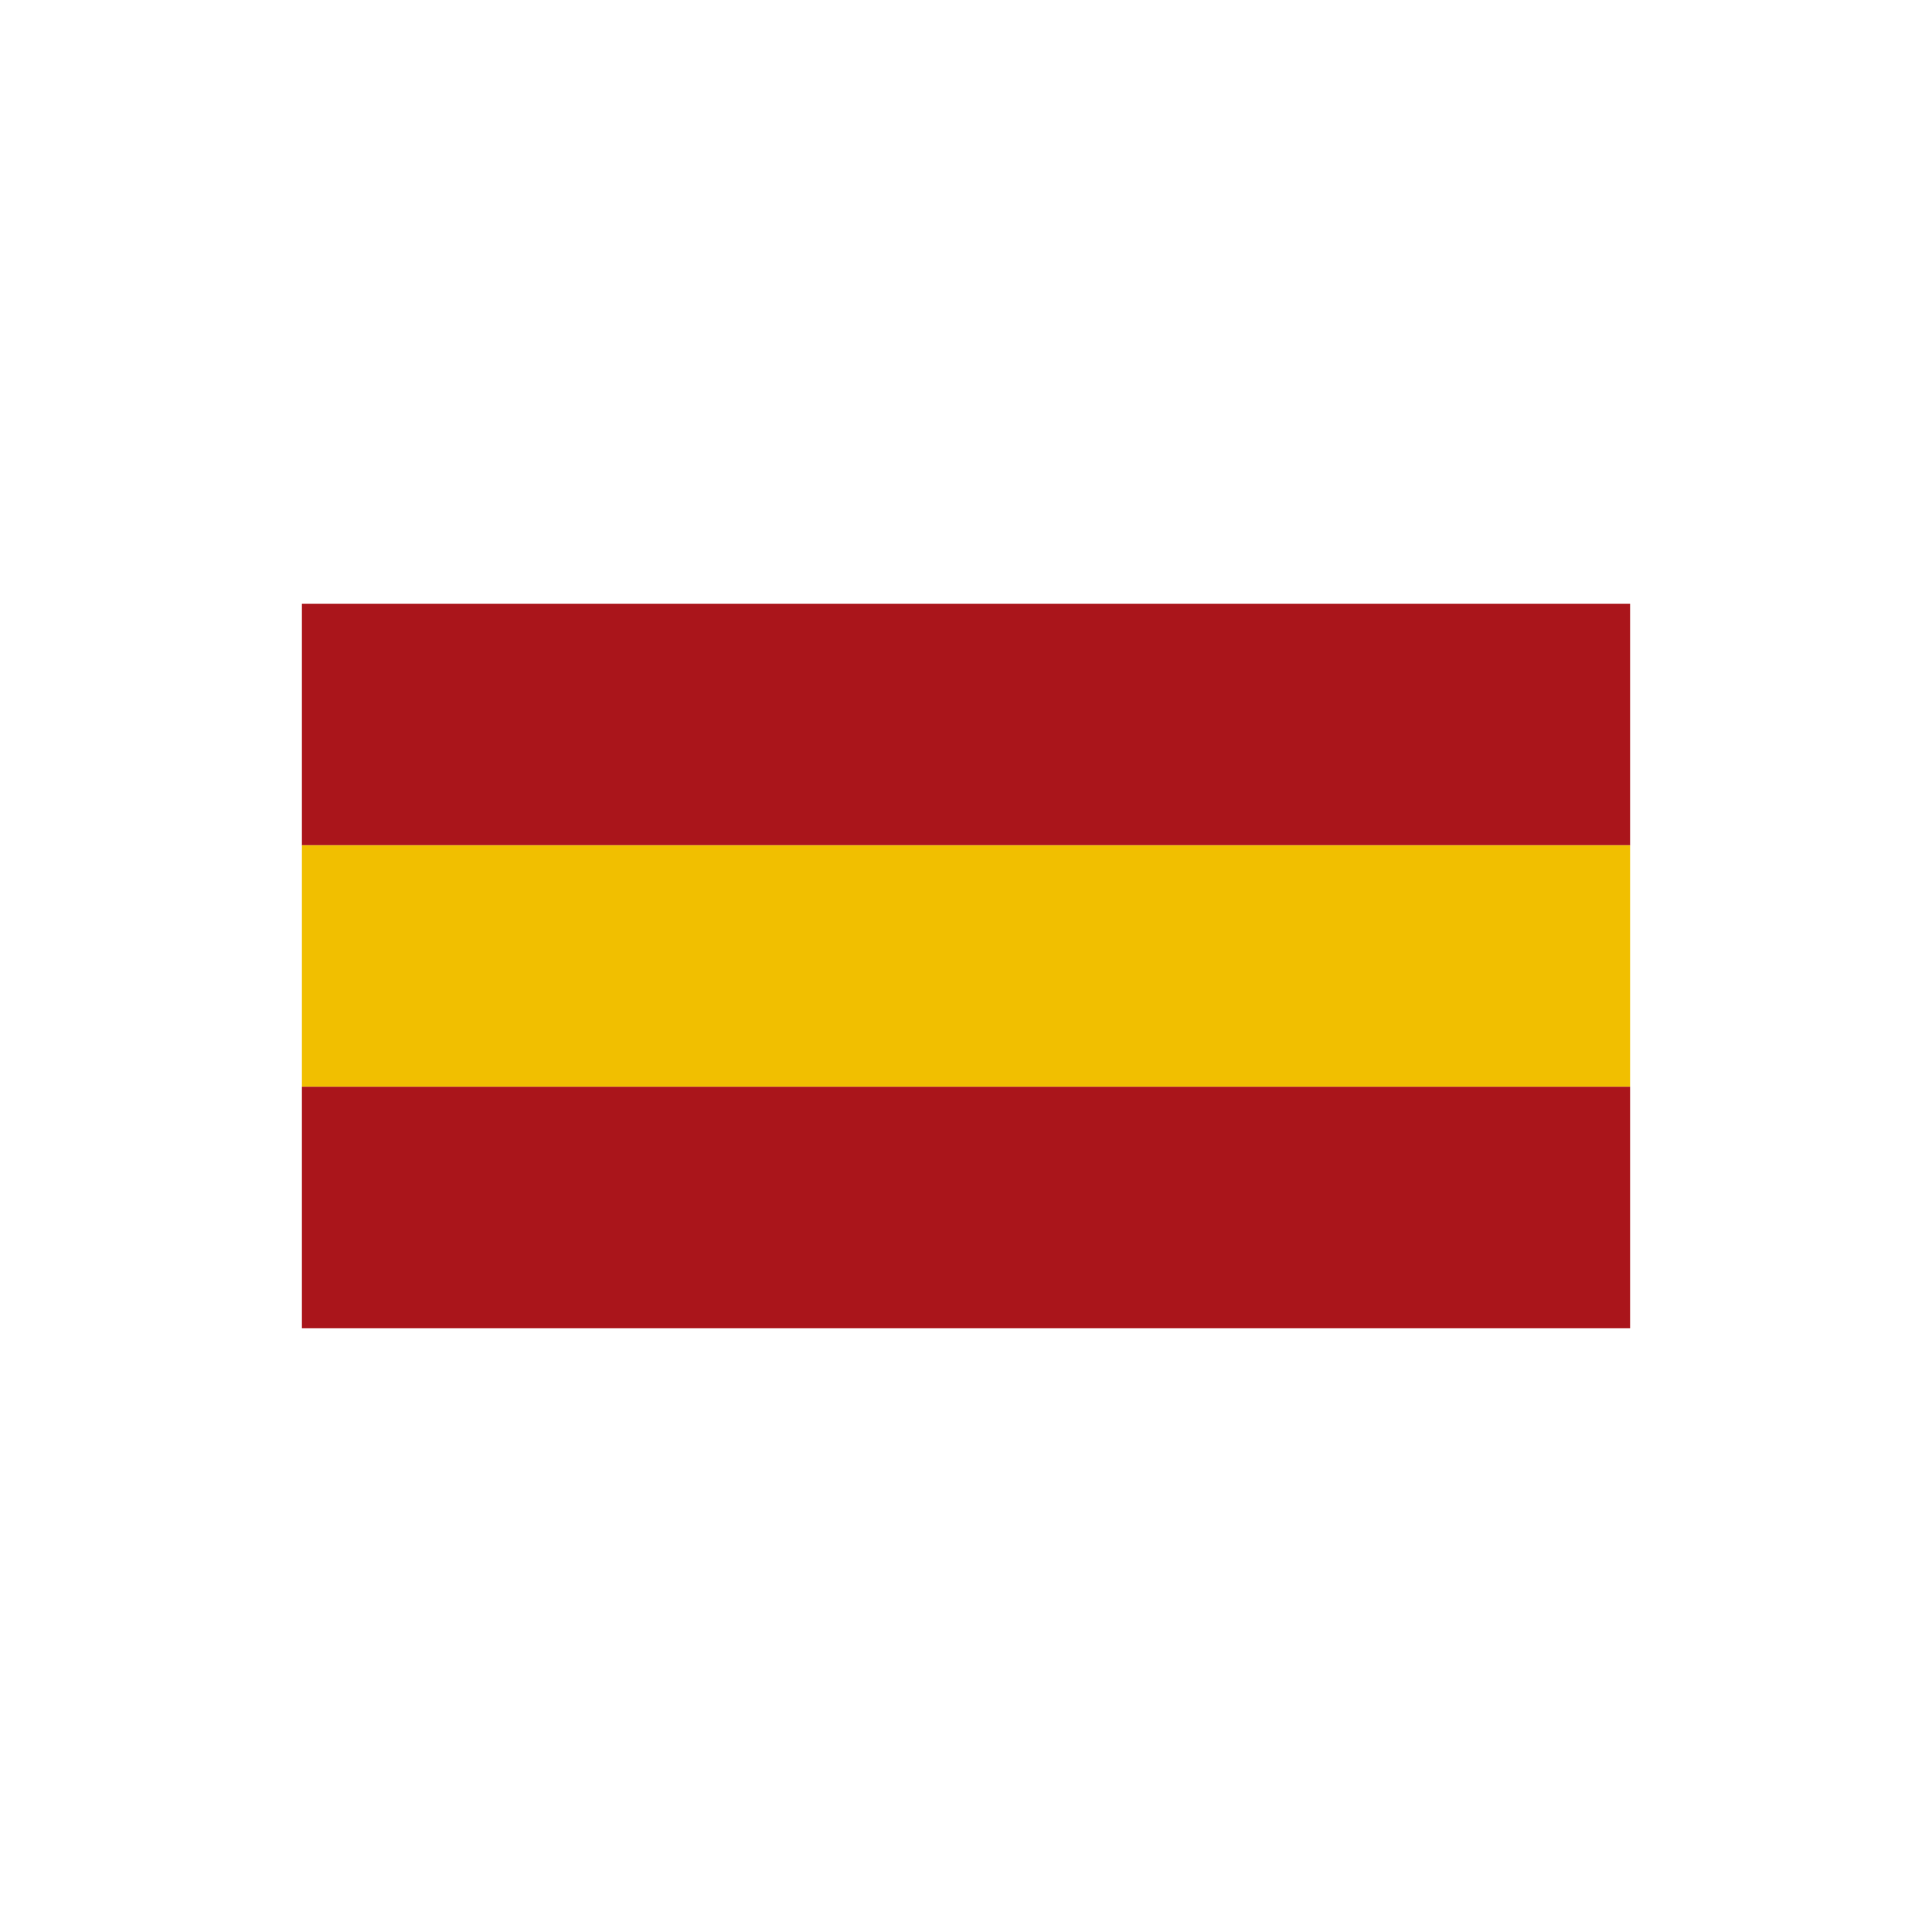 <svg xmlns="http://www.w3.org/2000/svg" viewBox="0 0 64 64">
  <!-- top red -->
  <rect x="10" y="20" width="44" height="8" fill="#AA151B"></rect>
  <!-- middle yellow -->
  <rect x="10" y="28" width="44" height="8" fill="#F1BF00"></rect>
  <!-- bottom red -->
  <rect x="10" y="36" width="44" height="8" fill="#AA151B"></rect>
</svg>
